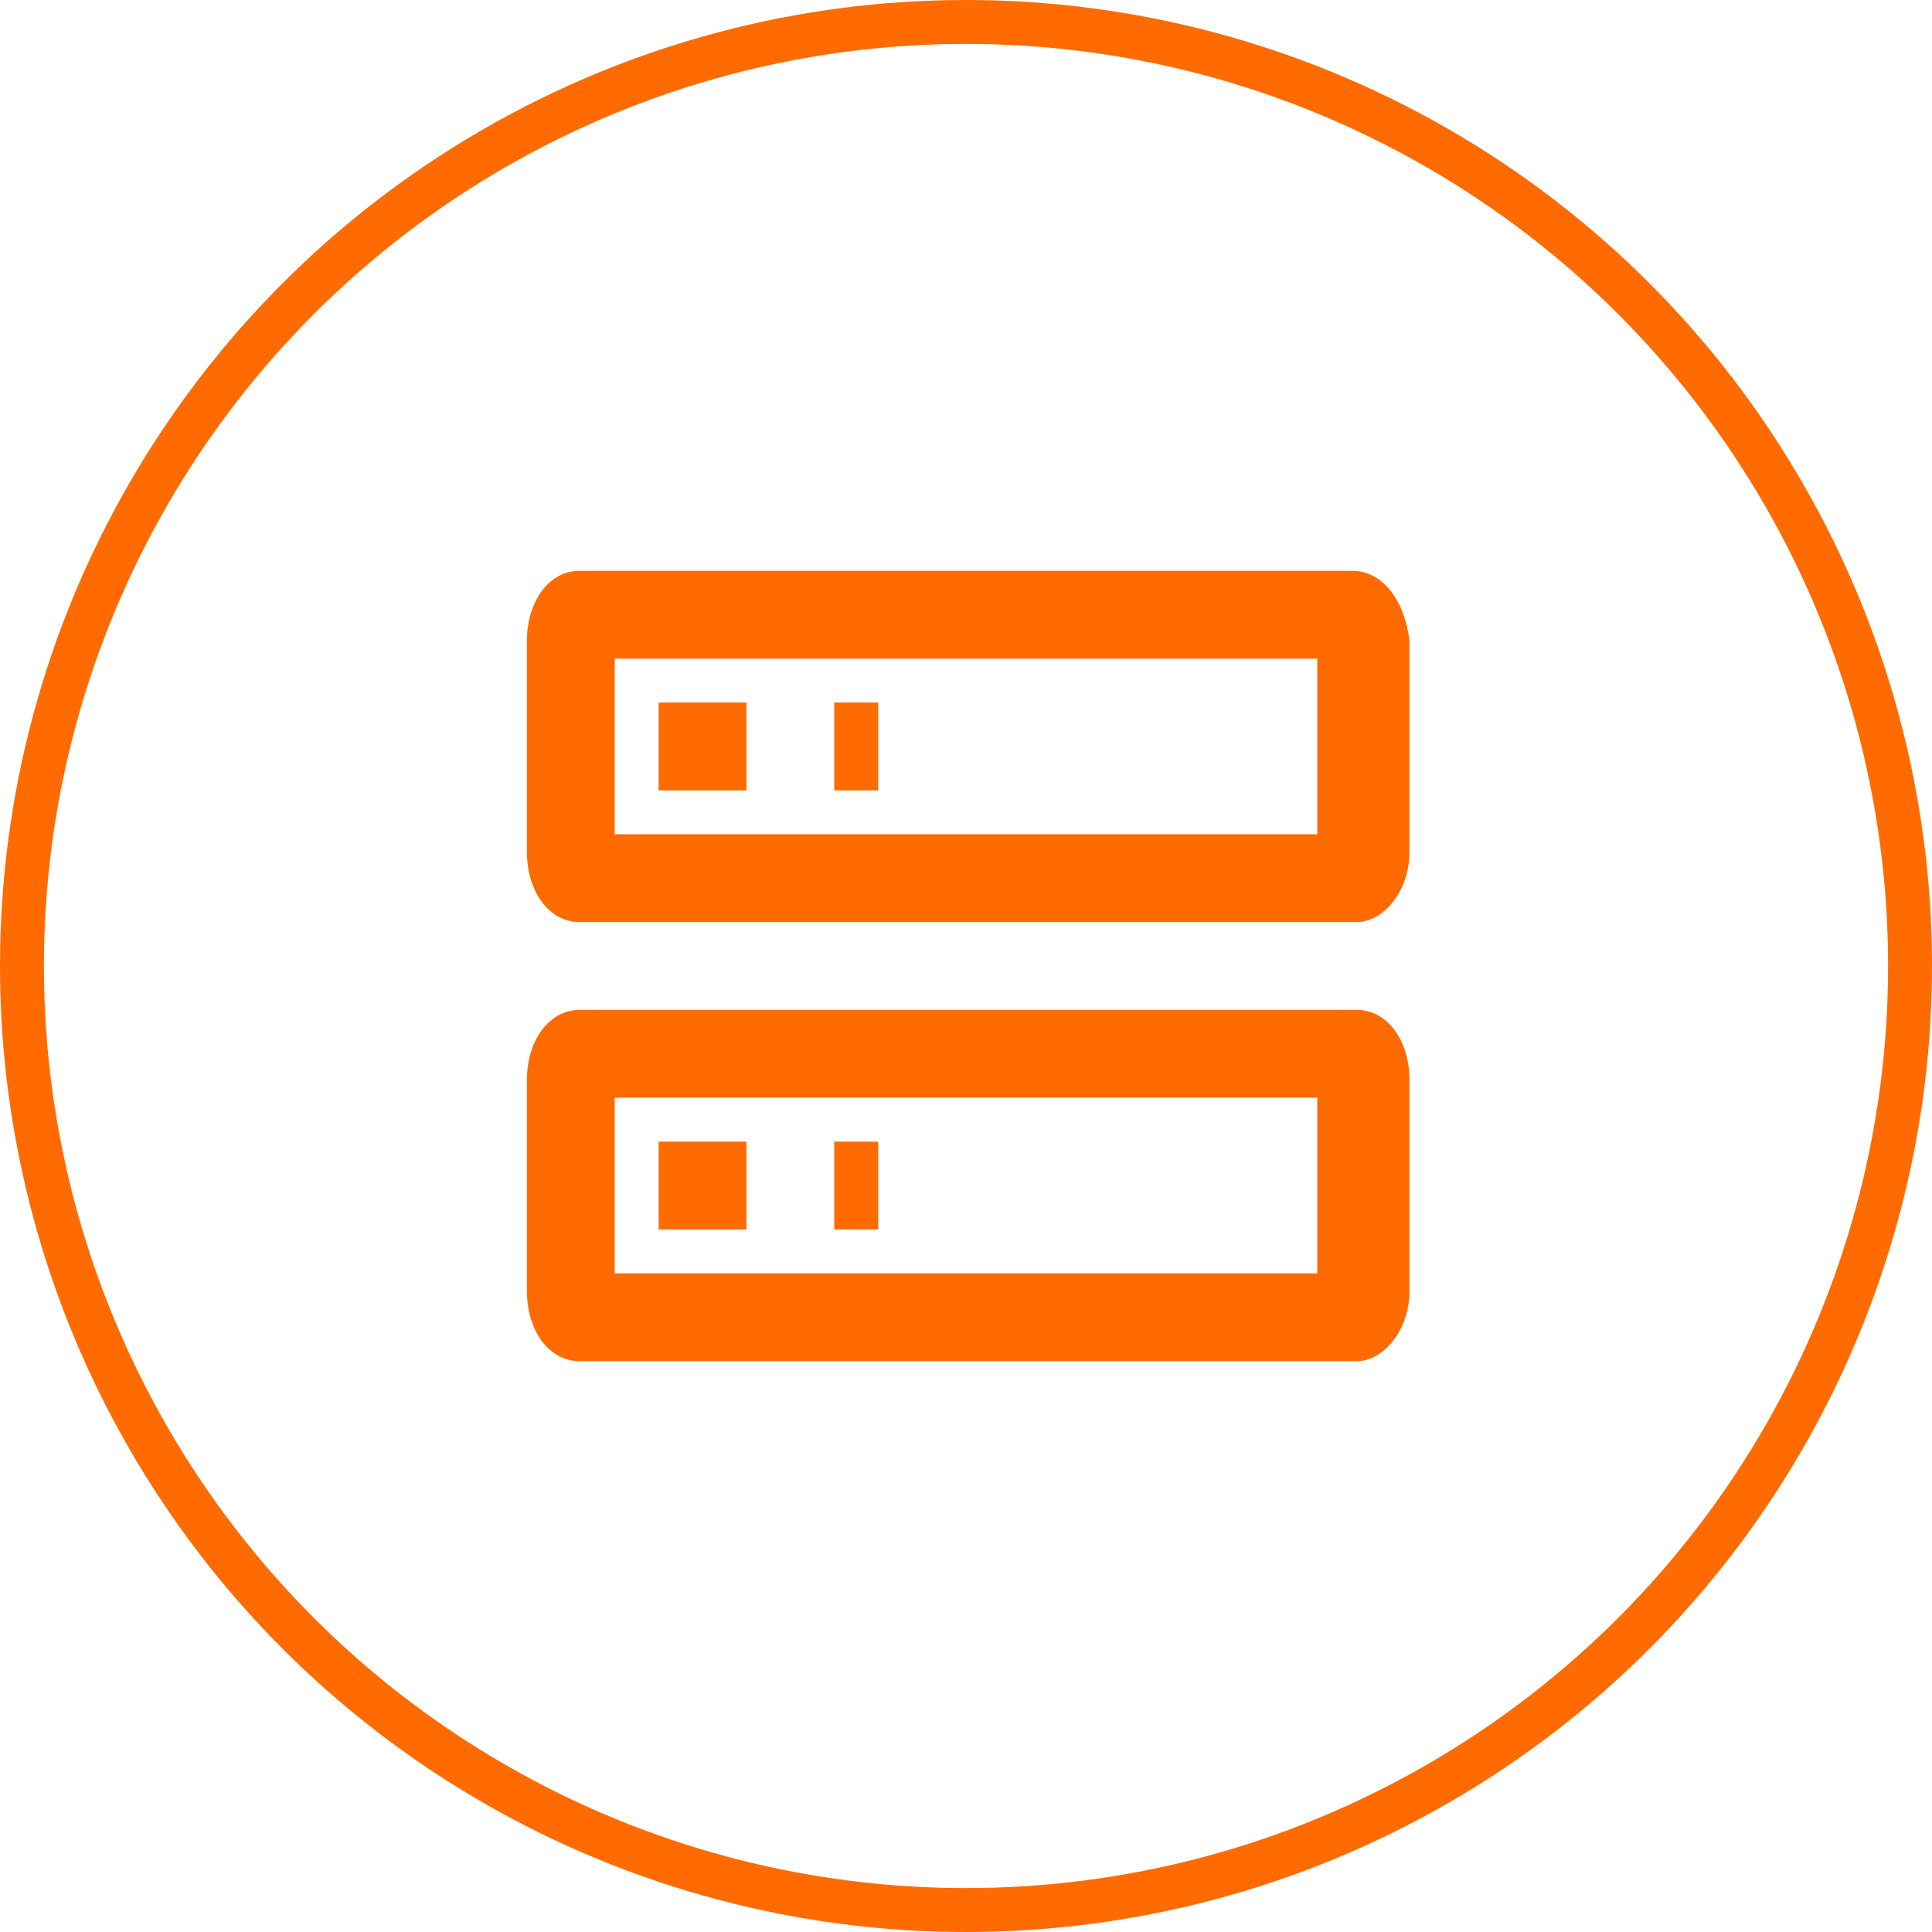 <svg width="44" height="44" viewBox="0 0 44 44" fill="none" xmlns="http://www.w3.org/2000/svg">
<circle cx="22" cy="22" r="21.5" stroke="#FF6B00"/>
<path d="M12 14.6V19.4C12 20.3 12.5 21 13.2 21H30.9C31.5 21 32.1 20.3 32.1 19.4V14.6C32 13.7 31.5 13 30.8 13H13.2C12.5 13 12 13.7 12 14.6ZM20 18V16H19V18H20ZM15 18H17V16H15V18ZM30 19H14V15H30V19ZM12 24.6V29.4C12 30.3 12.5 31 13.2 31H30.9C31.5 31 32.1 30.3 32.1 29.4V24.6C32.1 23.7 31.6 23 30.9 23H13.2C12.5 23 12 23.7 12 24.6ZM20 28V26H19V28H20ZM15 28H17V26H15V28ZM30 29H14V25H30V29Z" fill="#FF6B00"/>
</svg>
